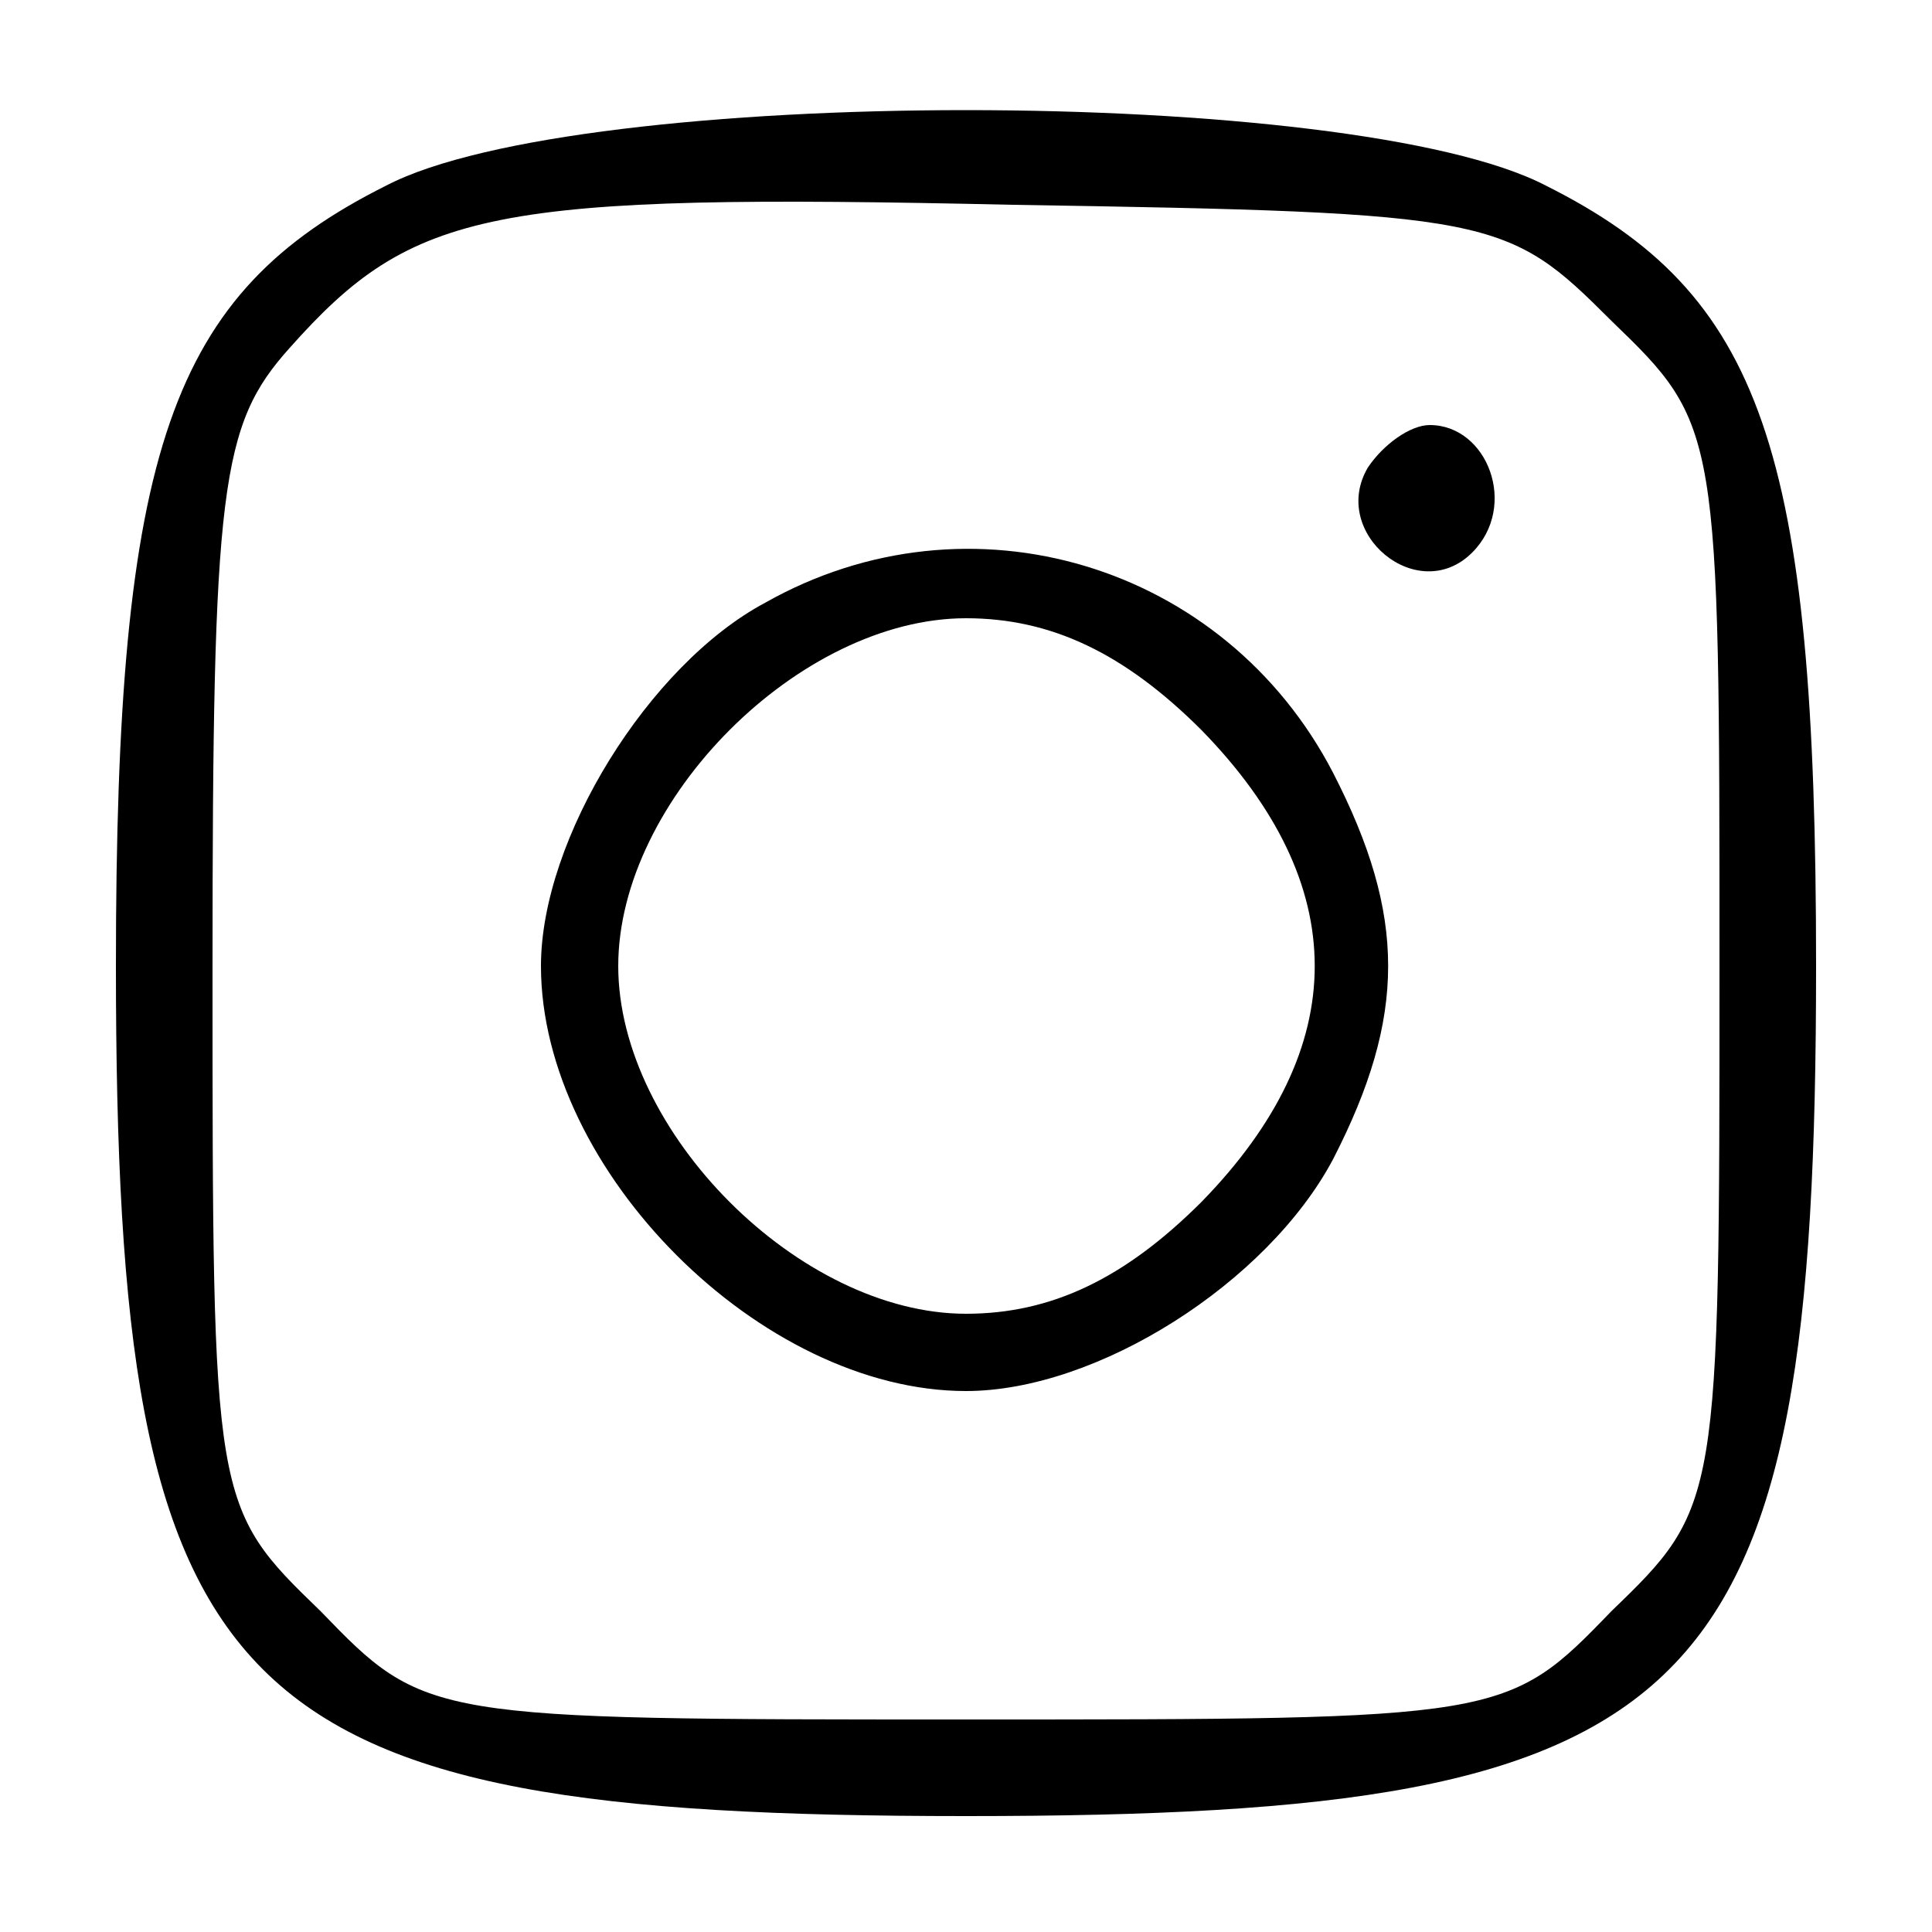<?xml version="1.0" encoding="UTF-8" standalone="no"?> <svg xmlns="http://www.w3.org/2000/svg" width="50pt" height="50pt" viewBox="0 0 50 50" preserveAspectRatio="xMidYMid meet"> <g transform="translate(0,50) scale(0.1,-0.1)" fill="#000000" stroke="none"> <path d="M100 452 c-56 -28 -70 -68 -70 -202 0 -192 28 -220 220 -220 192 0 220 28 220 220 0 134 -14 174 -70 202 -50 26 -250 26 -300 0z m317 -35 c28 -27 28 -28 28 -167 0 -139 0 -140 -28 -167 -27 -28 -28 -28 -167 -28 -139 0 -140 0 -167 28 -28 27 -28 28 -28 166 0 125 2 141 20 161 32 36 52 40 187 37 125 -2 128 -3 155 -30z"></path> <path d="M354 379 c-10 -17 13 -36 27 -22 12 12 4 33 -11 33 -5 0 -12 -5 -16 -11z"></path> <path d="M198 344 c-30 -16 -58 -61 -58 -94 0 -53 57 -110 110 -110 34 0 78 28 95 60 19 37 19 63 0 100 -28 54 -94 74 -147 44z m113 -33 c39 -40 39 -82 0 -122 -20 -20 -39 -29 -61 -29 -43 0 -90 47 -90 90 0 43 47 90 90 90 22 0 41 -9 61 -29z"></path> </g> </svg> 